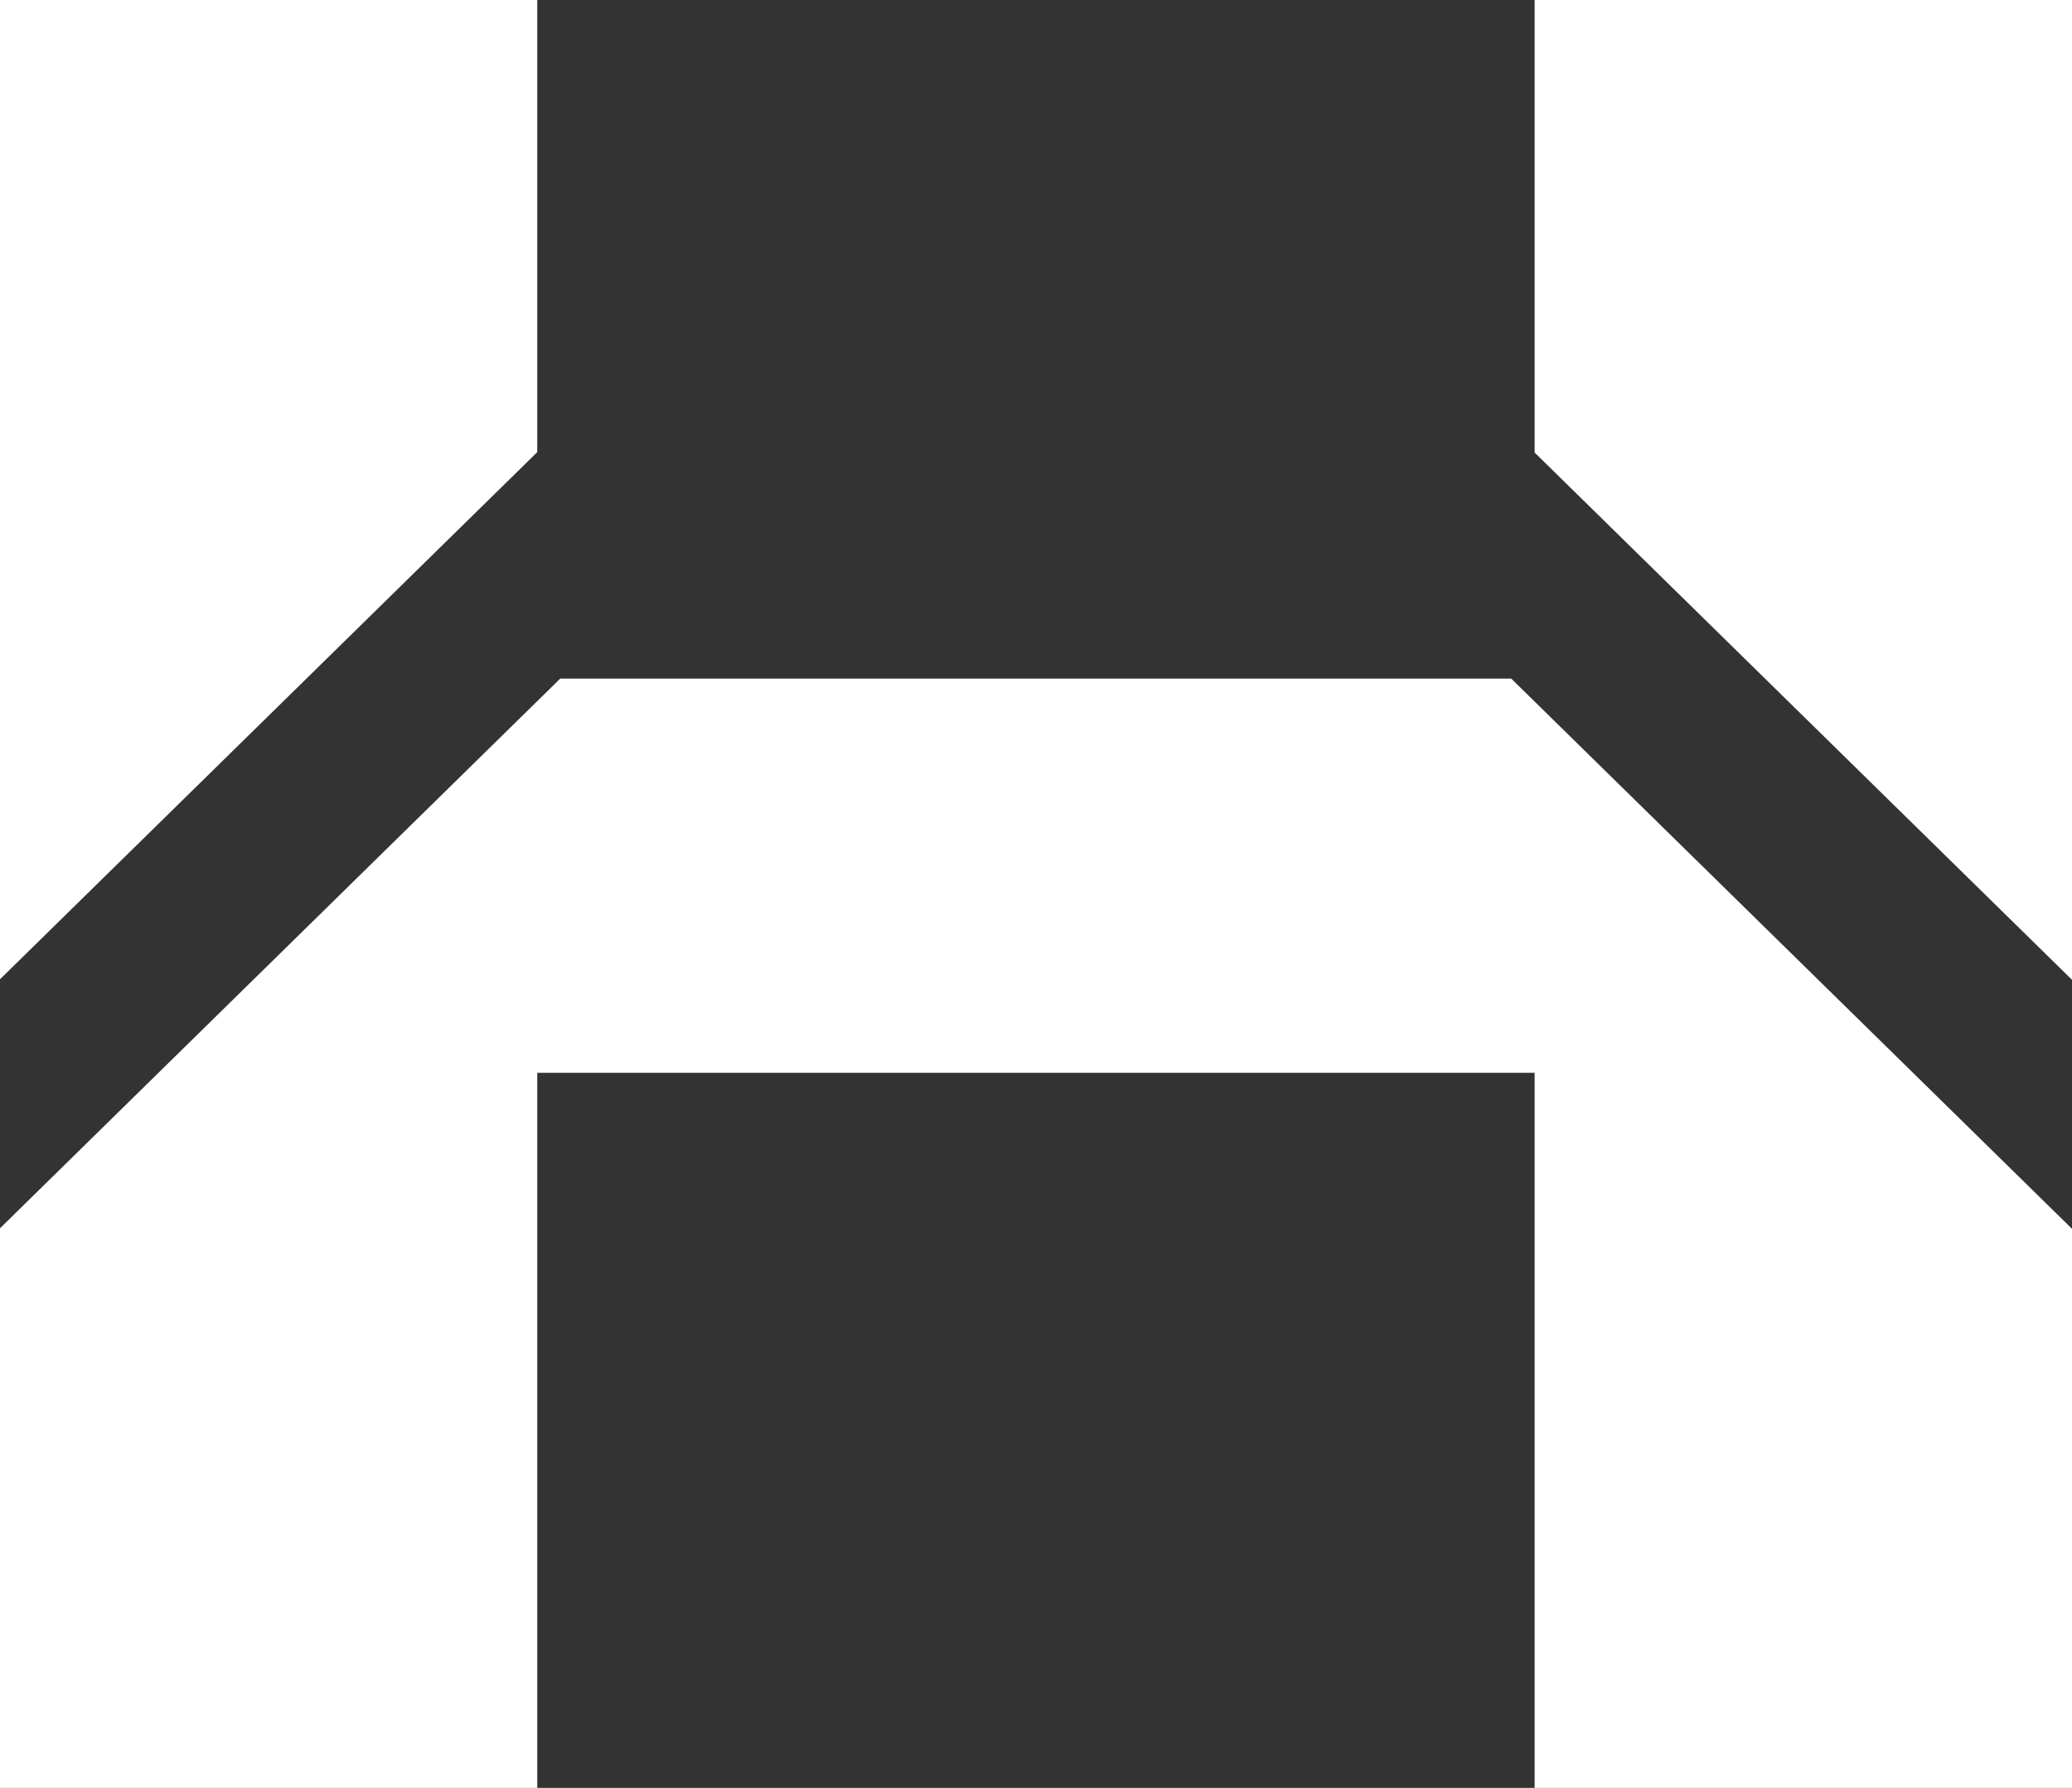 <?xml version='1.0' encoding='UTF-8' standalone='yes'?><svg xmlns="http://www.w3.org/2000/svg" viewBox="0 0 51 44" fill="none" preserveAspectRatio="xMidYMid meet"><rect x="0" y="0" width="51" height="44" fill="#333333" stroke="none"/><g clip-path="url(#clip0_185_348)"><path d="M13.224 0H0V24.1L13.224 11.127V0Z" fill="white"/><path d="M51 0H37.773V11.137L51 24.113V0Z" fill="white"/><path d="M13.224 26.401H37.773V44H51V30.241L37.198 16.701H13.789L0 30.228V44H13.224V26.401Z" fill="white"/></g><defs><clipPath id="clip0_185_348"><rect width="51" height="44" fill="white"/></clipPath></defs></svg>